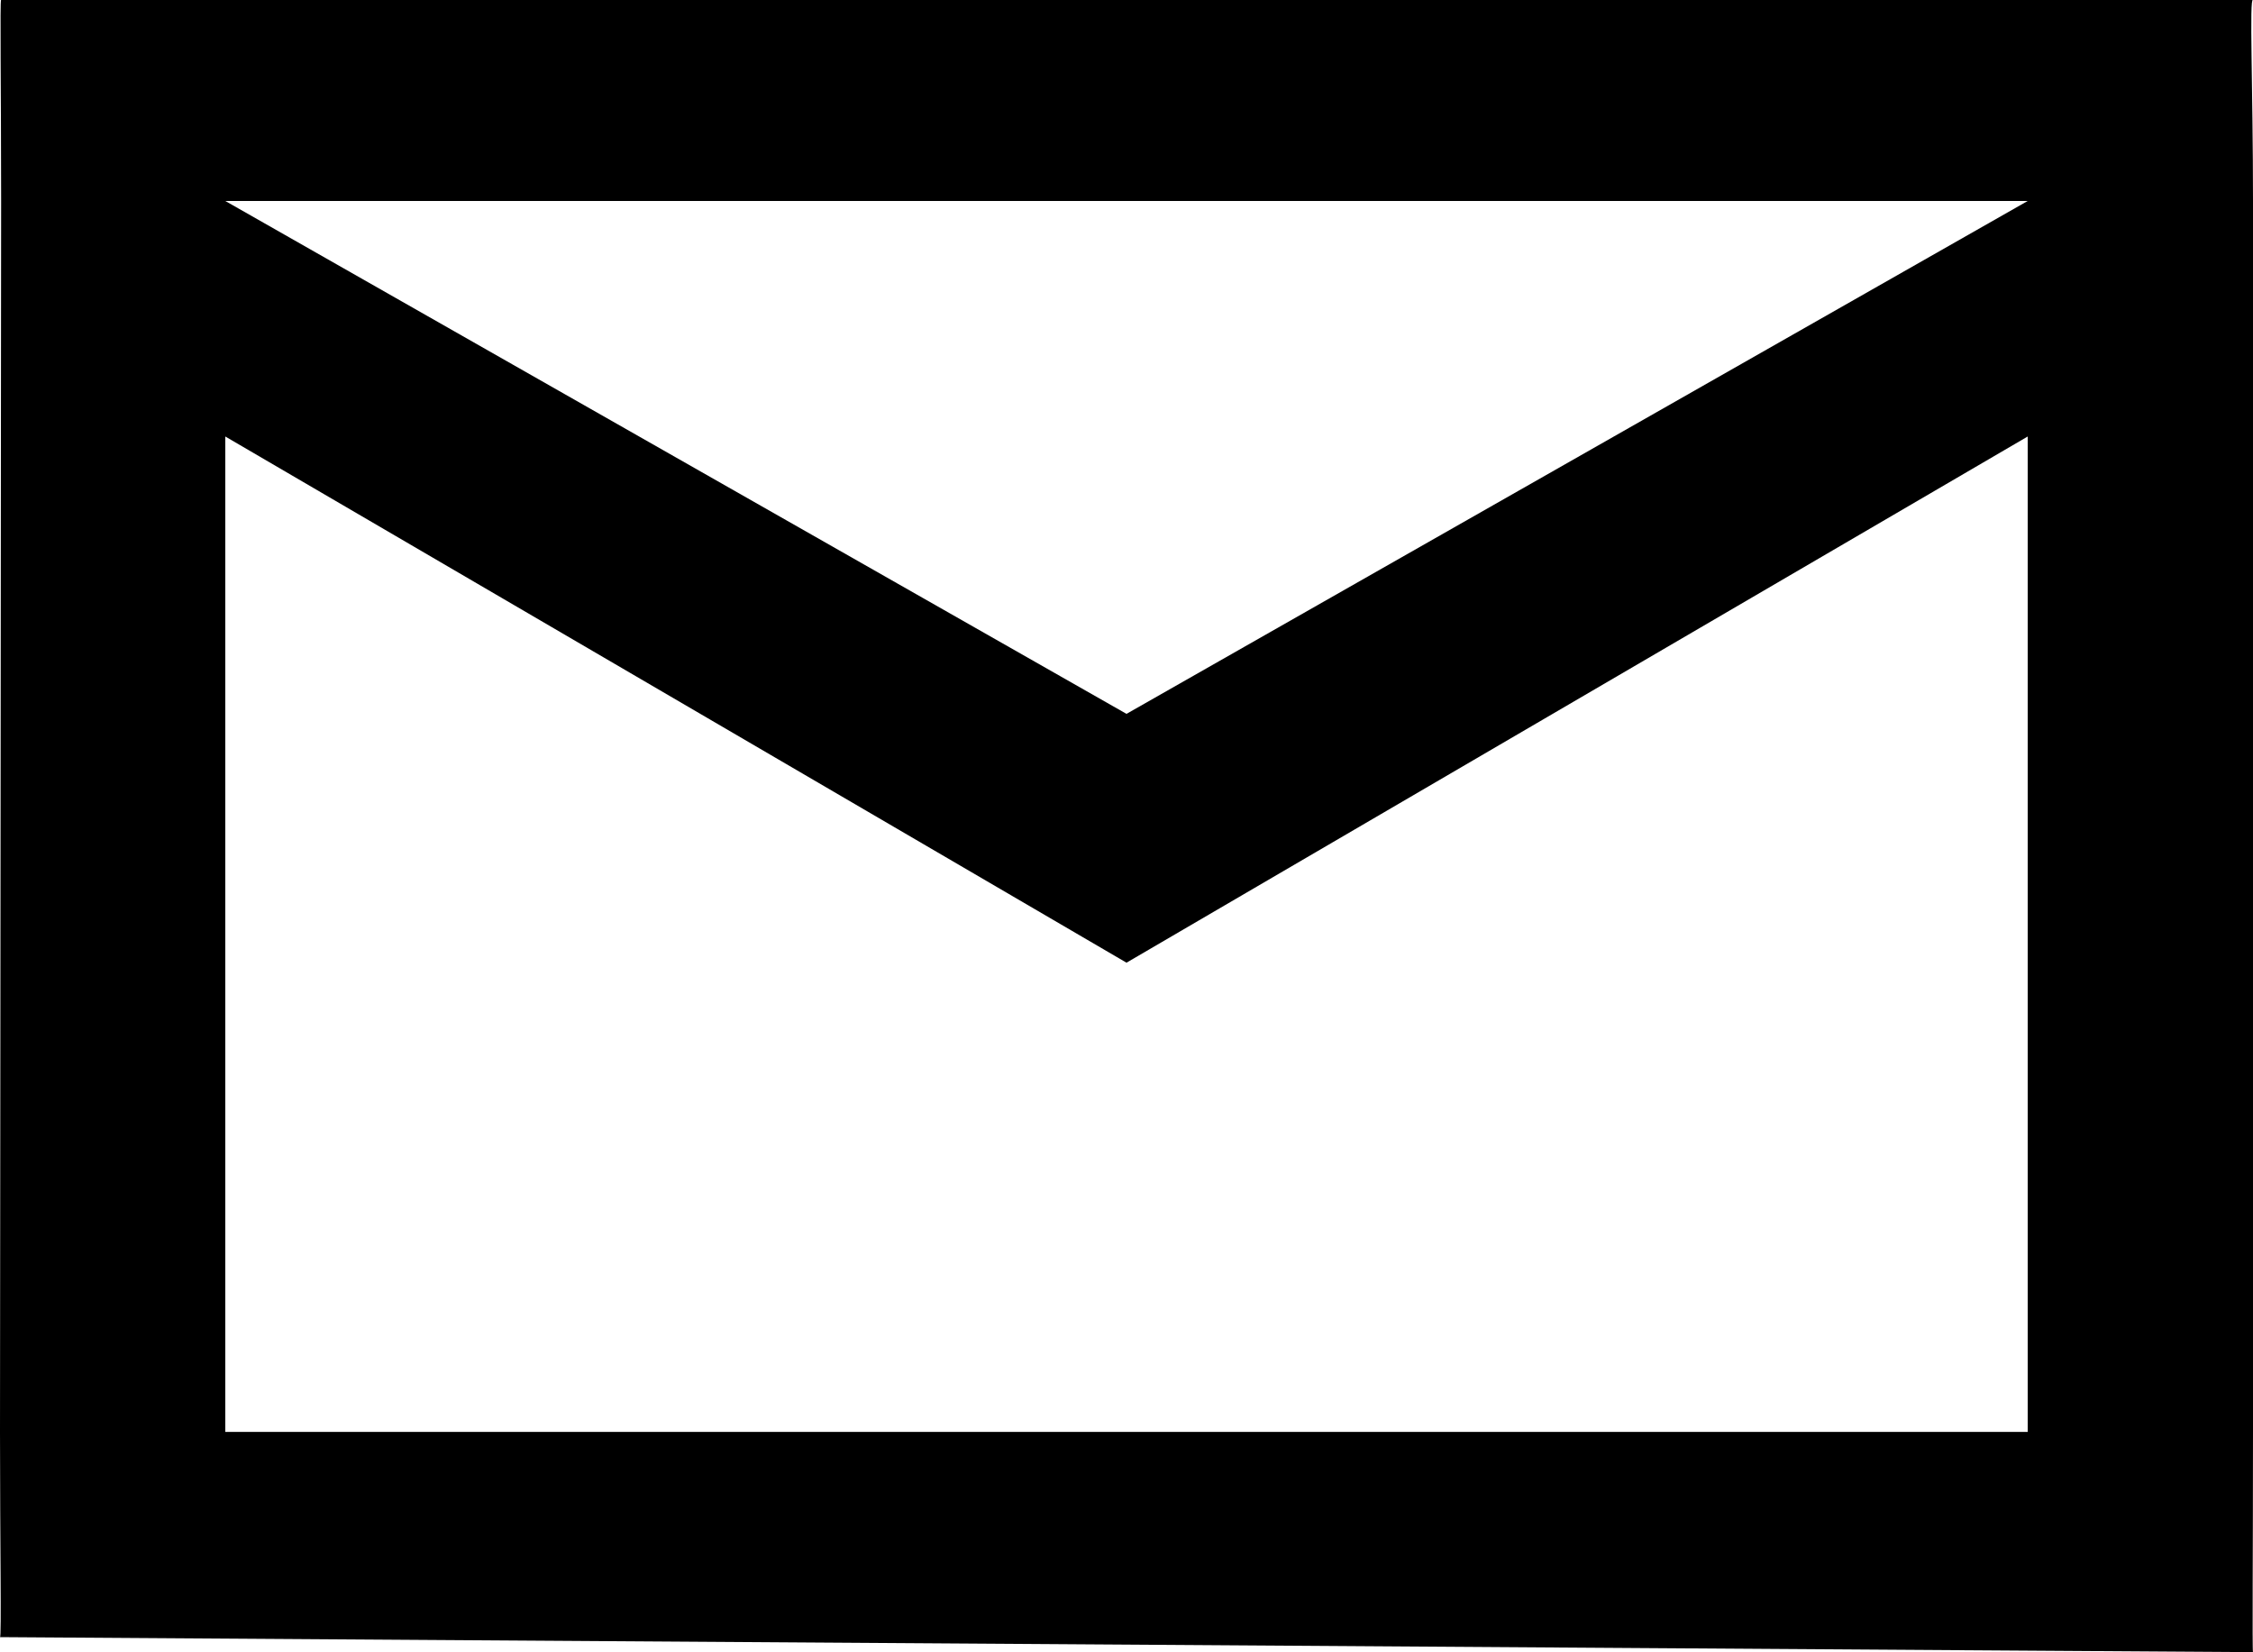 <svg xmlns="http://www.w3.org/2000/svg" width="30" height="22" viewBox="0 0 30 22">
  <path id="Icon_material-mail-outline" data-name="Icon material-mail-outline" d="M33,6.061H3.015c-.018-.009,0,1.173,0,2.676L3,25.127c0,1.5.021,2.737,0,2.732l30,.2c-.011.01,0-1.431,0-2.933V8.737C33,7.235,32.949,6.015,33,6.061ZM30,25.127H6V11.873l12,7.006,12-7.006ZM18,15.566,6,8.737H30Z" transform="translate(-3 -6.061)"/>
</svg>
